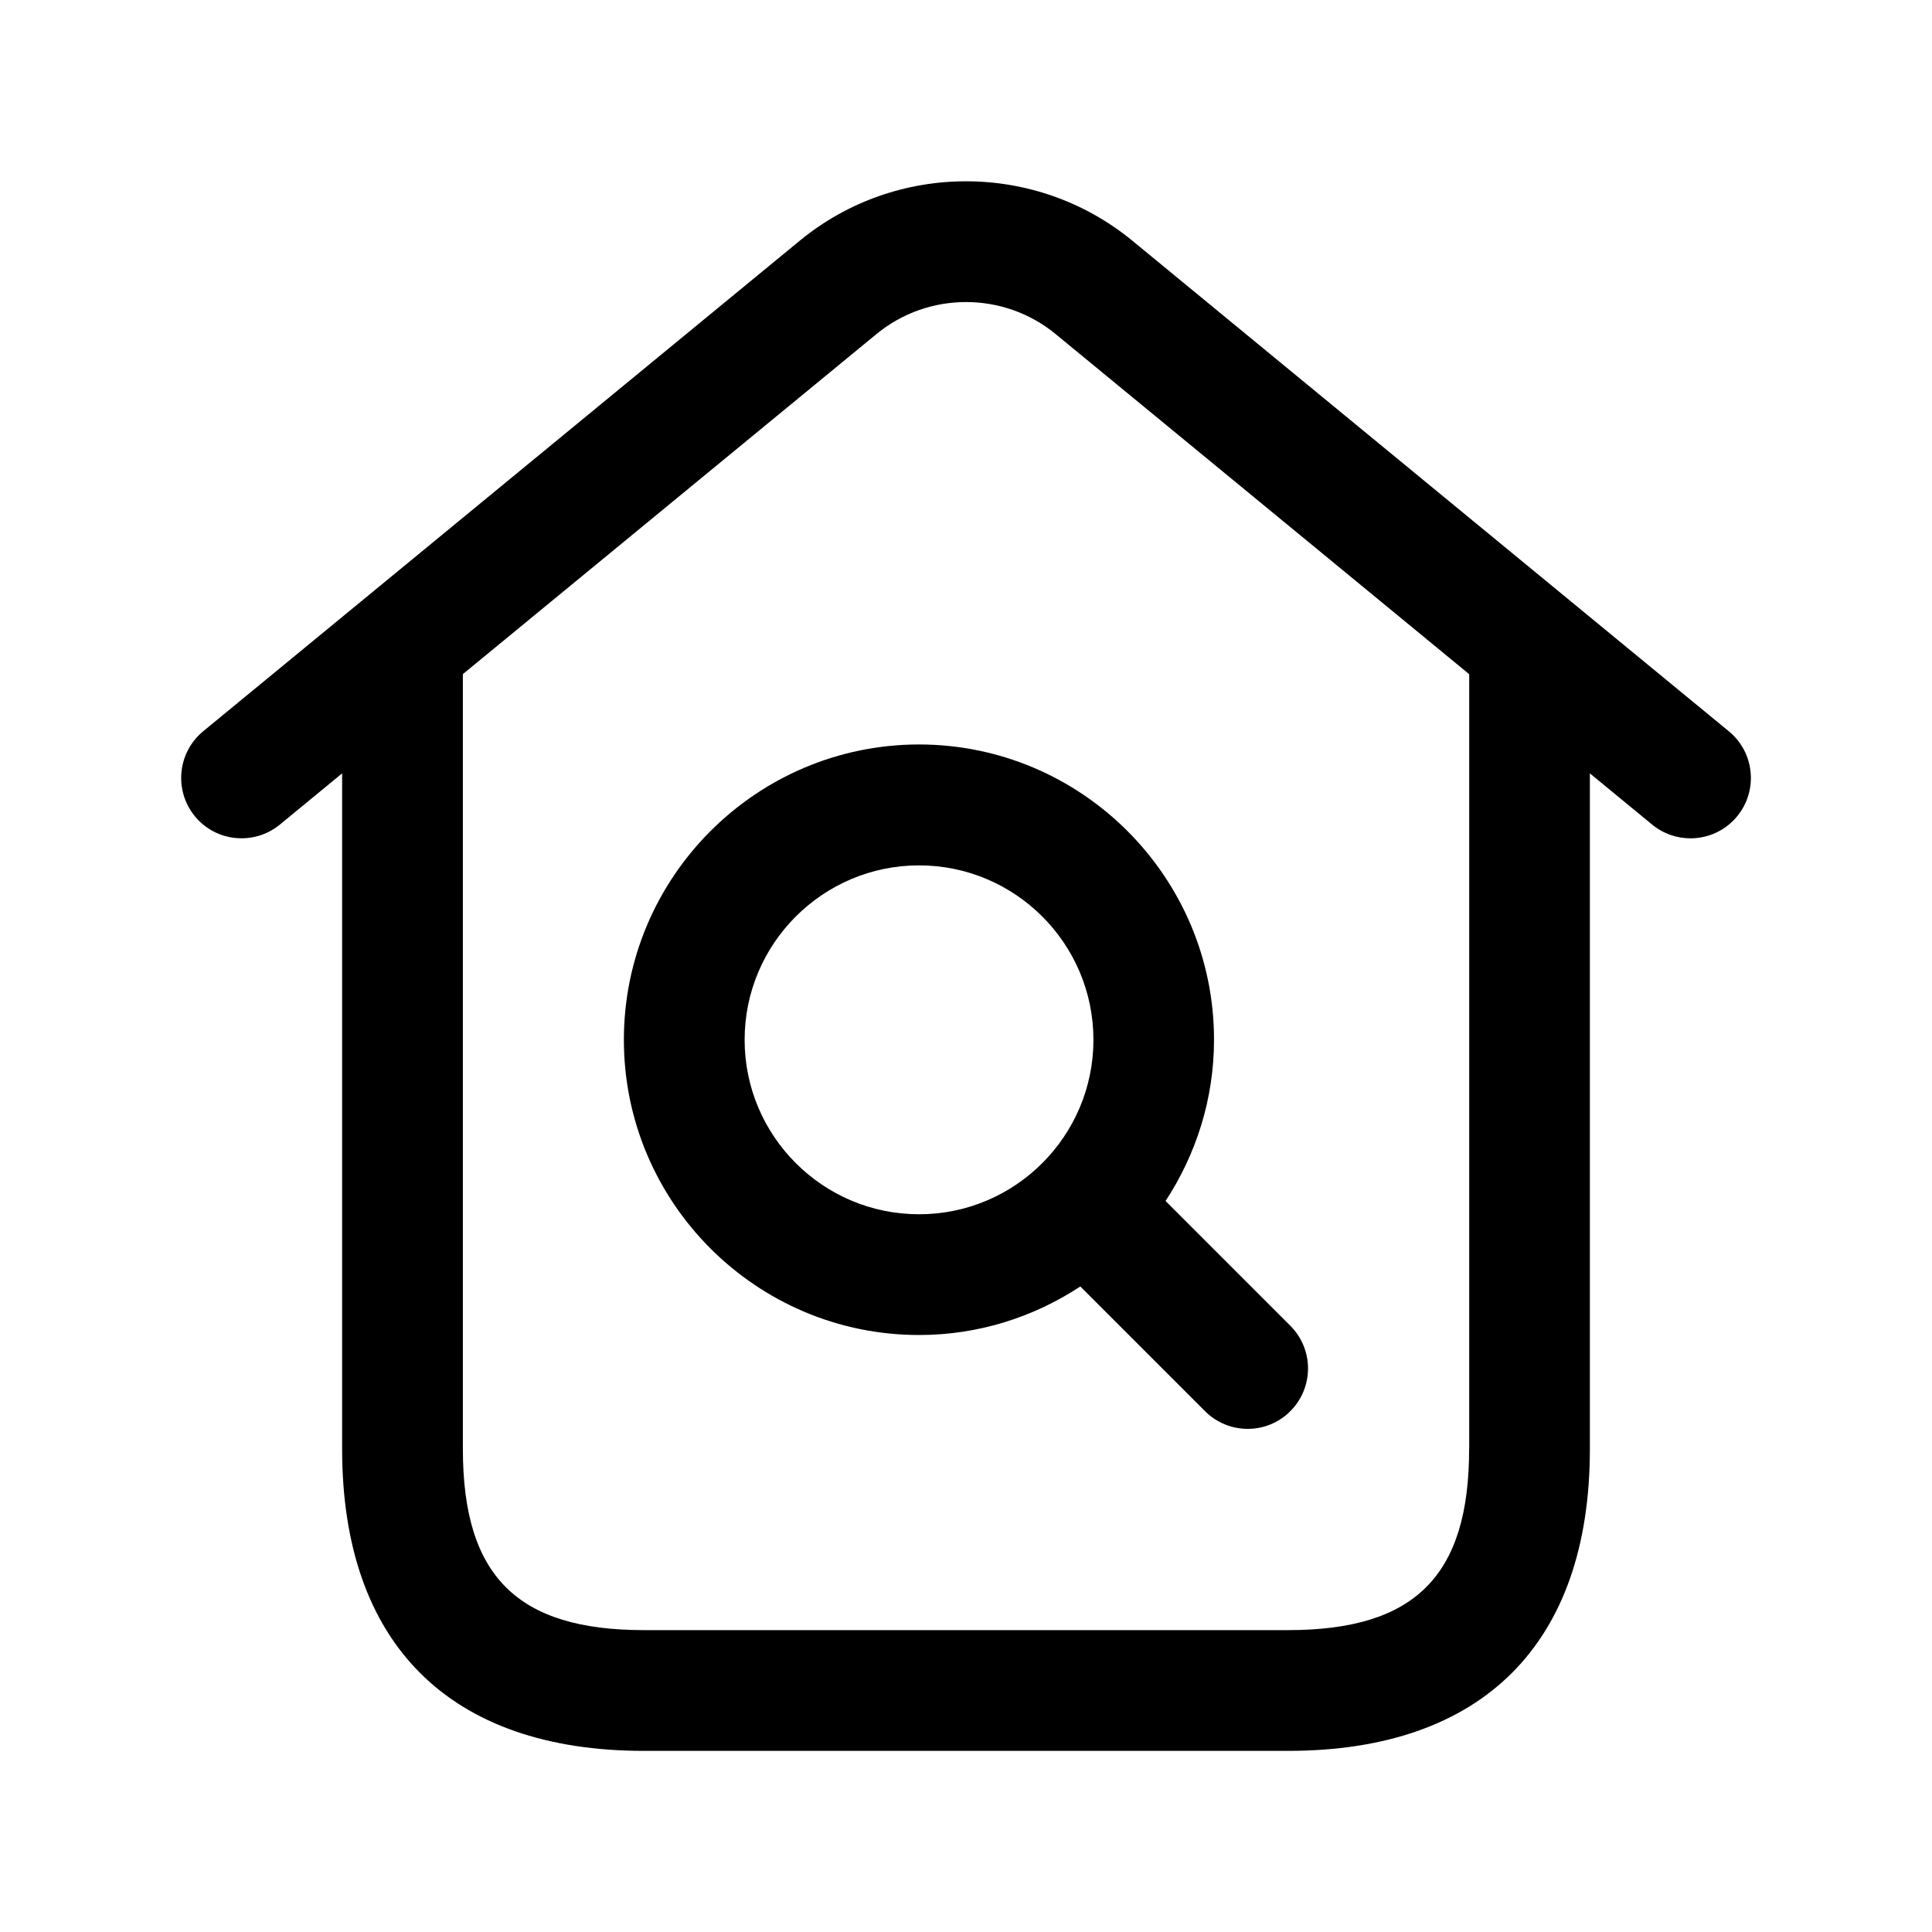 <svg width="24" height="24" viewBox="0 0 24 24" fill="none" xmlns="http://www.w3.org/2000/svg">
<path d="M21.477 9.085L14.065 2.989C12.868 2.007 11.133 2.006 9.936 2.989L2.524 9.084C2.205 9.347 2.158 9.819 2.421 10.14C2.684 10.461 3.158 10.505 3.477 10.243L4.25 9.607V18C4.25 20.418 5.582 21.75 8 21.75H16C18.418 21.75 19.75 20.418 19.75 18V9.607L20.523 10.243C20.663 10.358 20.832 10.414 21 10.414C21.216 10.414 21.431 10.321 21.579 10.141C21.843 9.82 21.796 9.348 21.477 9.085ZM18.25 18C18.25 19.577 17.577 20.25 16 20.25H8C6.423 20.25 5.75 19.577 5.75 18V8.374L10.889 4.149C11.532 3.62 12.469 3.62 13.112 4.149L18.251 8.375V18H18.25ZM7.75 12.917C7.75 14.939 9.395 16.584 11.417 16.584C12.157 16.584 12.844 16.36 13.42 15.981L14.969 17.53C15.115 17.676 15.307 17.75 15.499 17.75C15.691 17.75 15.883 17.677 16.029 17.53C16.322 17.237 16.322 16.762 16.029 16.469L14.479 14.919C14.857 14.342 15.081 13.655 15.081 12.915C15.081 10.894 13.436 9.248 11.415 9.248C9.395 9.25 7.75 10.895 7.75 12.917ZM13.583 12.917C13.583 14.112 12.611 15.084 11.417 15.084C10.222 15.084 9.25 14.112 9.25 12.917C9.25 11.722 10.222 10.75 11.417 10.75C12.611 10.75 13.583 11.722 13.583 12.917Z" fill="black"/>
</svg>
